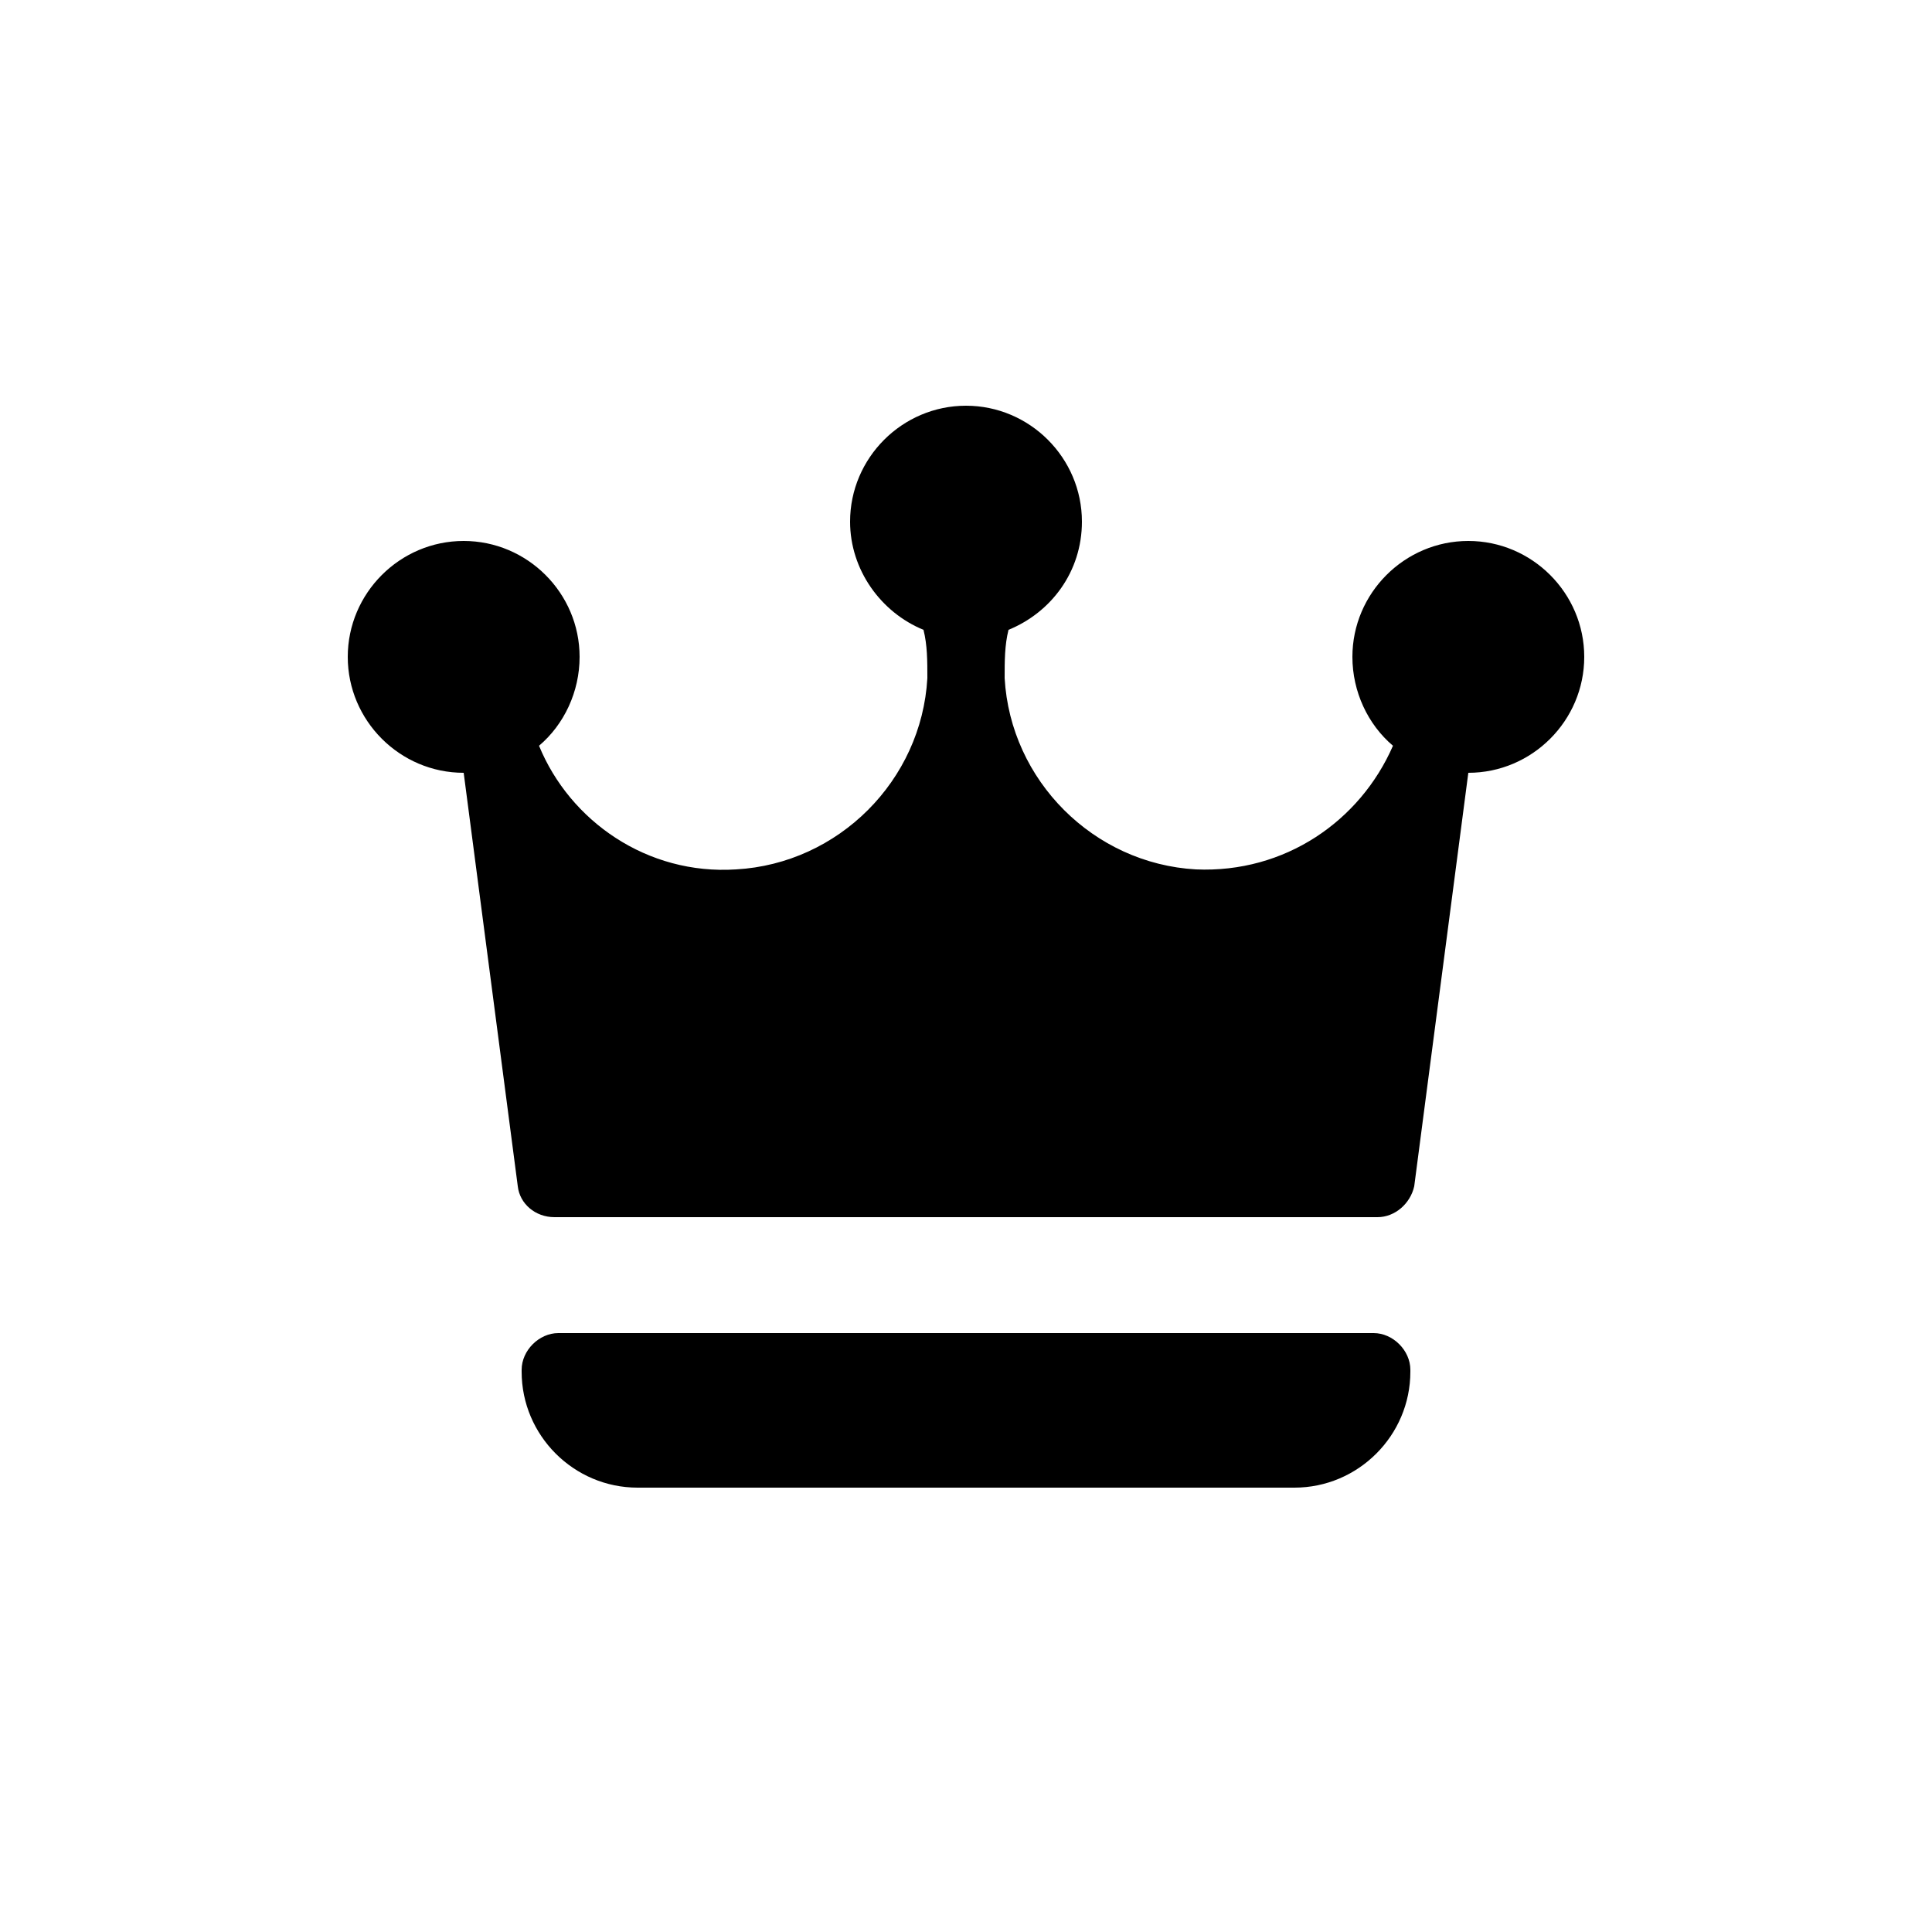 <?xml version="1.0" encoding="utf-8"?><!-- Uploaded to: SVG Repo, www.svgrepo.com, Generator: SVG Repo Mixer Tools -->
<svg fill="#000000" xmlns="http://www.w3.org/2000/svg"  width="100" height="100"
	 viewBox="0 0 100 100" xml:space="preserve">

<g>
	<g>
		<path d="M71.1,69H28.9c-1,0-1.9,0.9-1.9,1.9V71c0,3.3,2.7,6,6,6h34c3.3,0,6-2.7,6-6v-0.1C73,69.9,72.1,69,71.1,69z"/>
	</g>
	<g>
		<path d="M76,28c-3.3,0-6,2.7-6,6c0,1.8,0.8,3.5,2.1,4.6c-1.7,3.9-5.6,6.6-10.2,6.4c-5.3-0.3-9.6-4.6-9.9-9.9
			c0-0.9,0-1.7,0.2-2.5c2.2-0.9,3.8-3,3.8-5.6c0-3.3-2.7-6-6-6c-3.3,0-6,2.7-6,6c0,2.5,1.6,4.7,3.8,5.6c0.2,0.8,0.2,1.6,0.2,2.5
			c-0.3,5.3-4.6,9.6-9.9,9.9c-4.6,0.3-8.6-2.5-10.2-6.4c1.3-1.1,2.1-2.8,2.1-4.6c0-3.3-2.7-6-6-6c-3.3,0-6,2.7-6,6s2.7,6,6,6
			c0,0,0,0,0,0l2.8,21.4c0.1,0.9,0.9,1.6,1.9,1.6h42.6c0.9,0,1.7-0.7,1.9-1.6L76,40c0,0,0,0,0,0c3.3,0,6-2.7,6-6S79.3,28,76,28z"/>
	</g>
</g>
</svg>